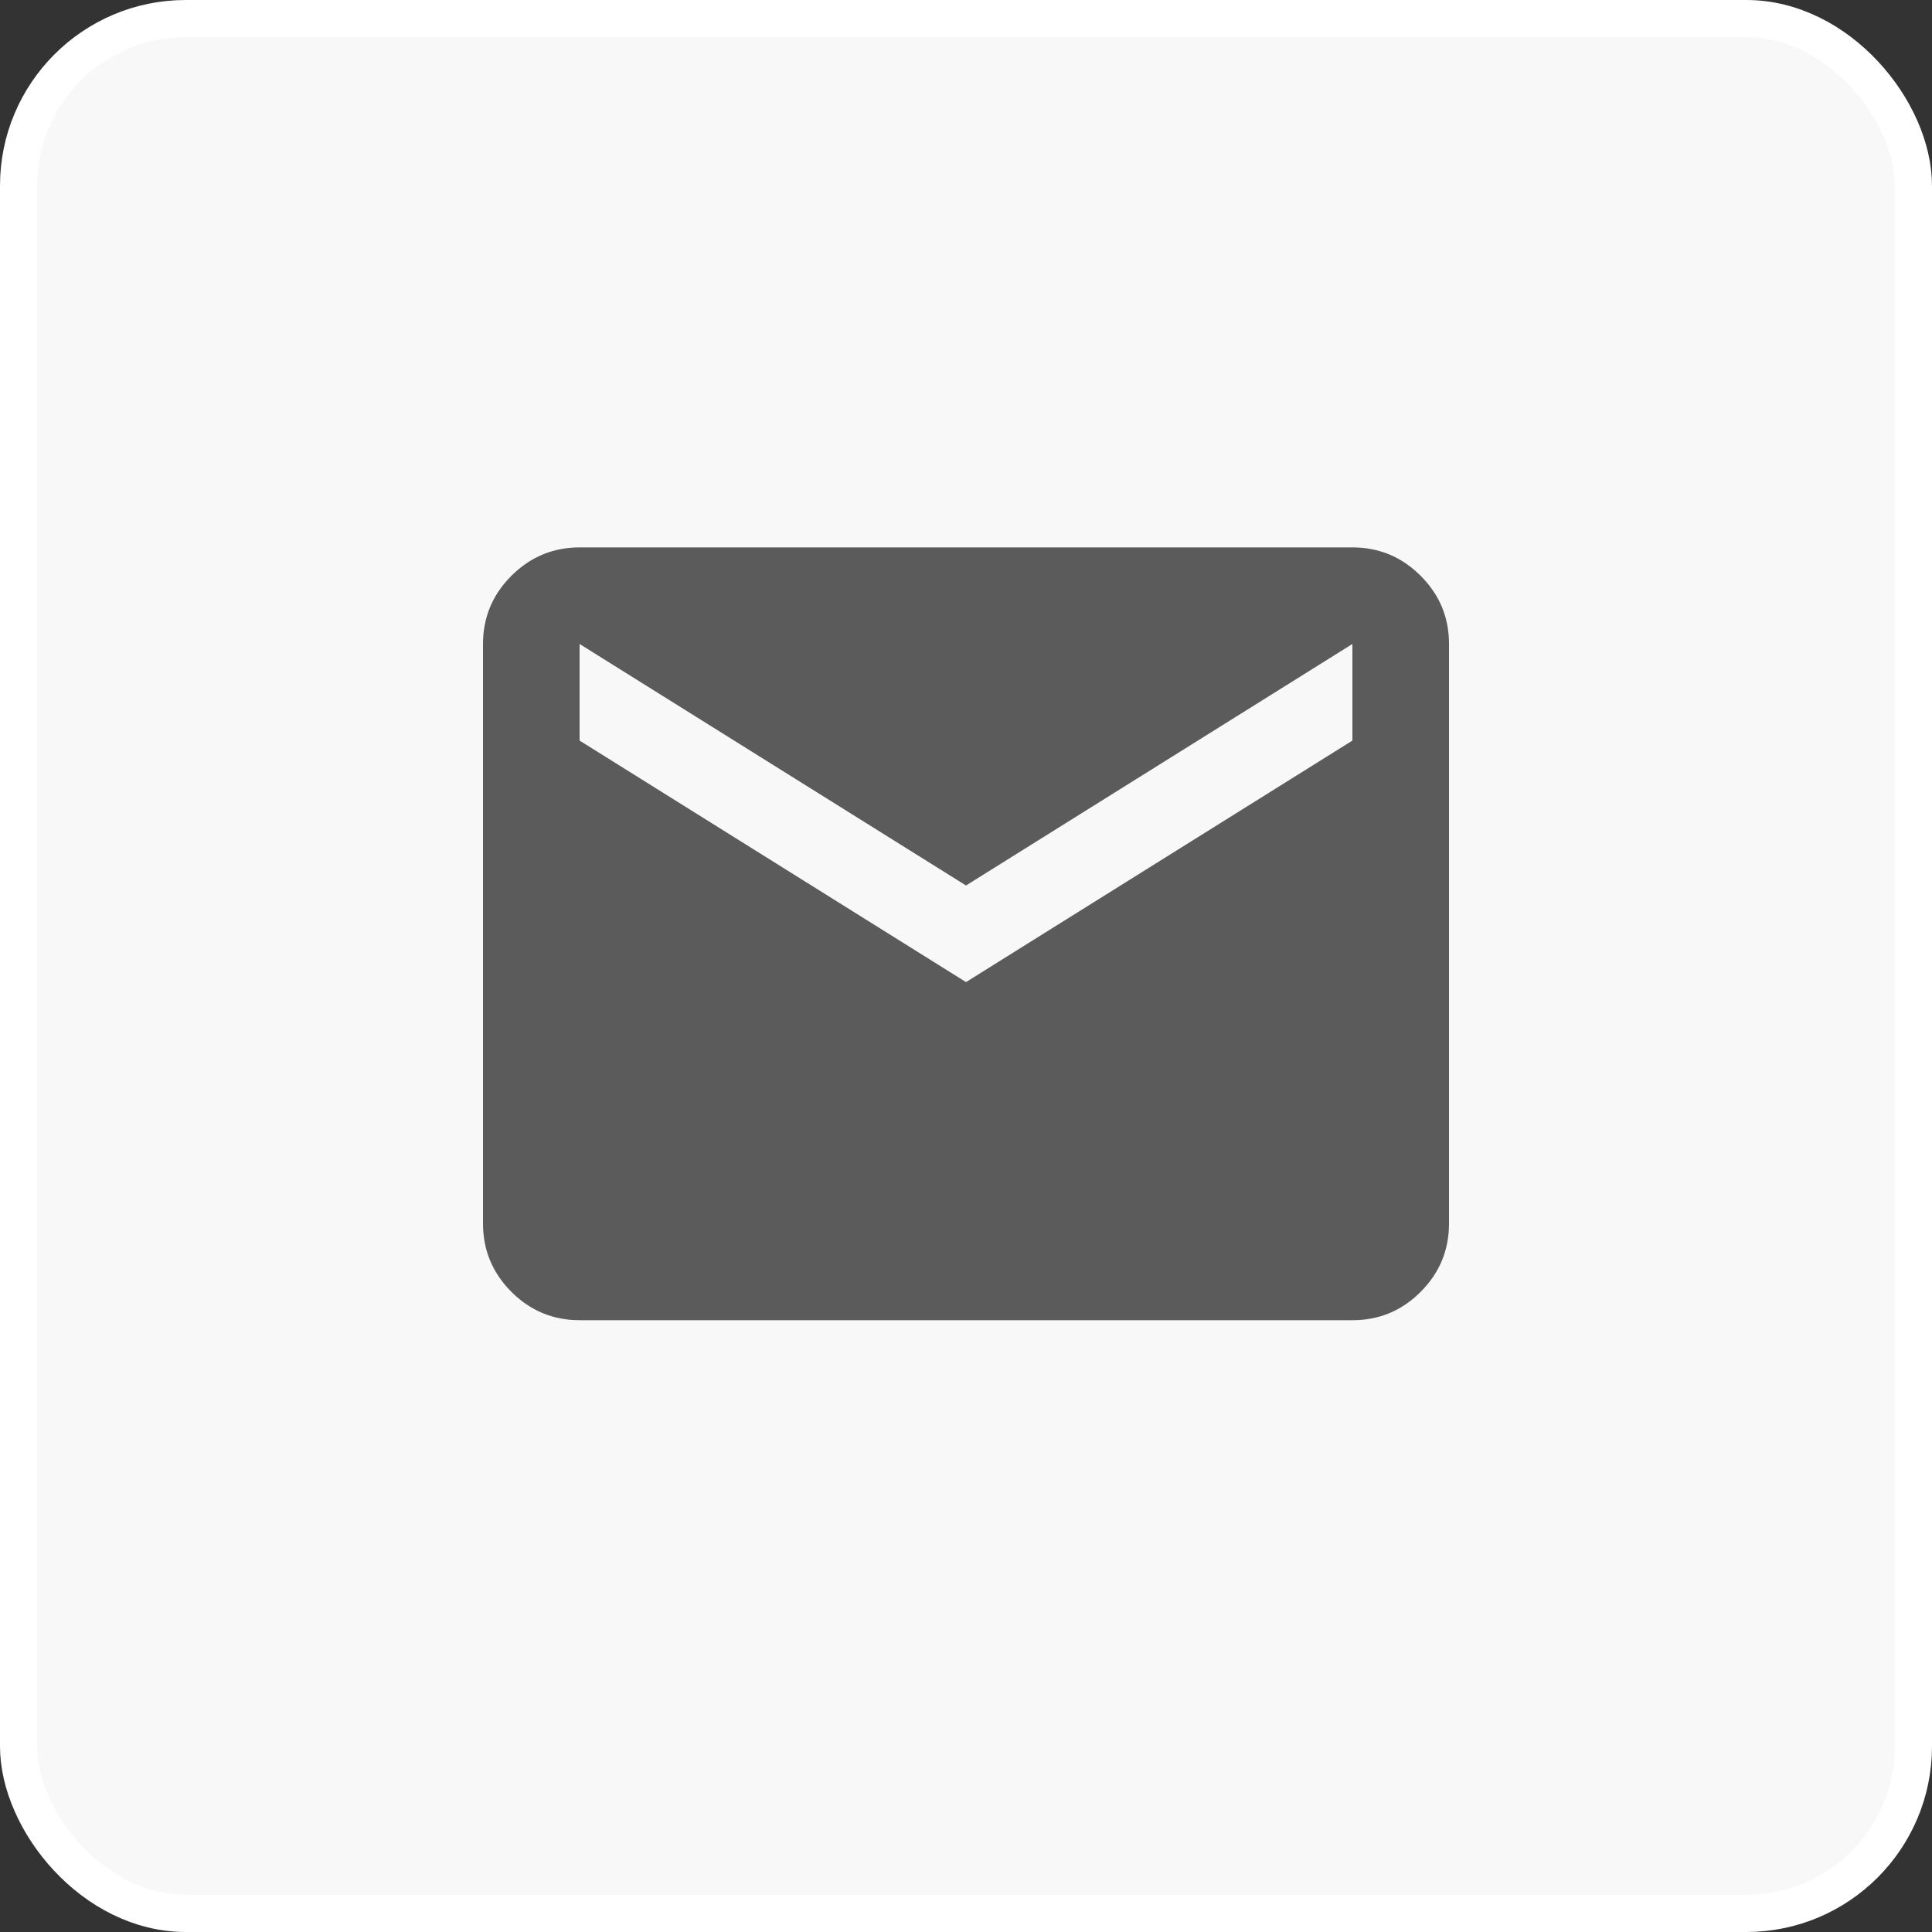 <?xml version="1.0" encoding="UTF-8"?> <svg xmlns="http://www.w3.org/2000/svg" width="52" height="52" viewBox="0 0 52 52" fill="none"><rect x="0" y="0" width="52" height="52" fill="#333333" stroke="none"/><rect x="0.5" y="0.5" width="51" height="51" rx="4.5" fill="#F8F8F8" stroke="white"></rect><g clip-path="url(#clip0_397_58)"><path d="M15.6 35.533C14.885 35.533 14.273 35.279 13.764 34.77C13.256 34.261 13.001 33.649 13 32.933V17.333C13 16.618 13.255 16.006 13.764 15.498C14.274 14.989 14.886 14.734 15.6 14.733H36.4C37.115 14.733 37.727 14.988 38.237 15.498C38.746 16.007 39.001 16.619 39 17.333V32.933C39 33.648 38.746 34.261 38.237 34.77C37.728 35.28 37.116 35.534 36.4 35.533H15.6ZM26 26.433L36.4 19.933V17.333L26 23.833L15.6 17.333V19.933L26 26.433Z" fill="#5B5B5B"></path></g><defs><clipPath id="clip0_397_58"><rect width="26" height="26" fill="white" transform="translate(13 13)"></rect></clipPath></defs></svg> 